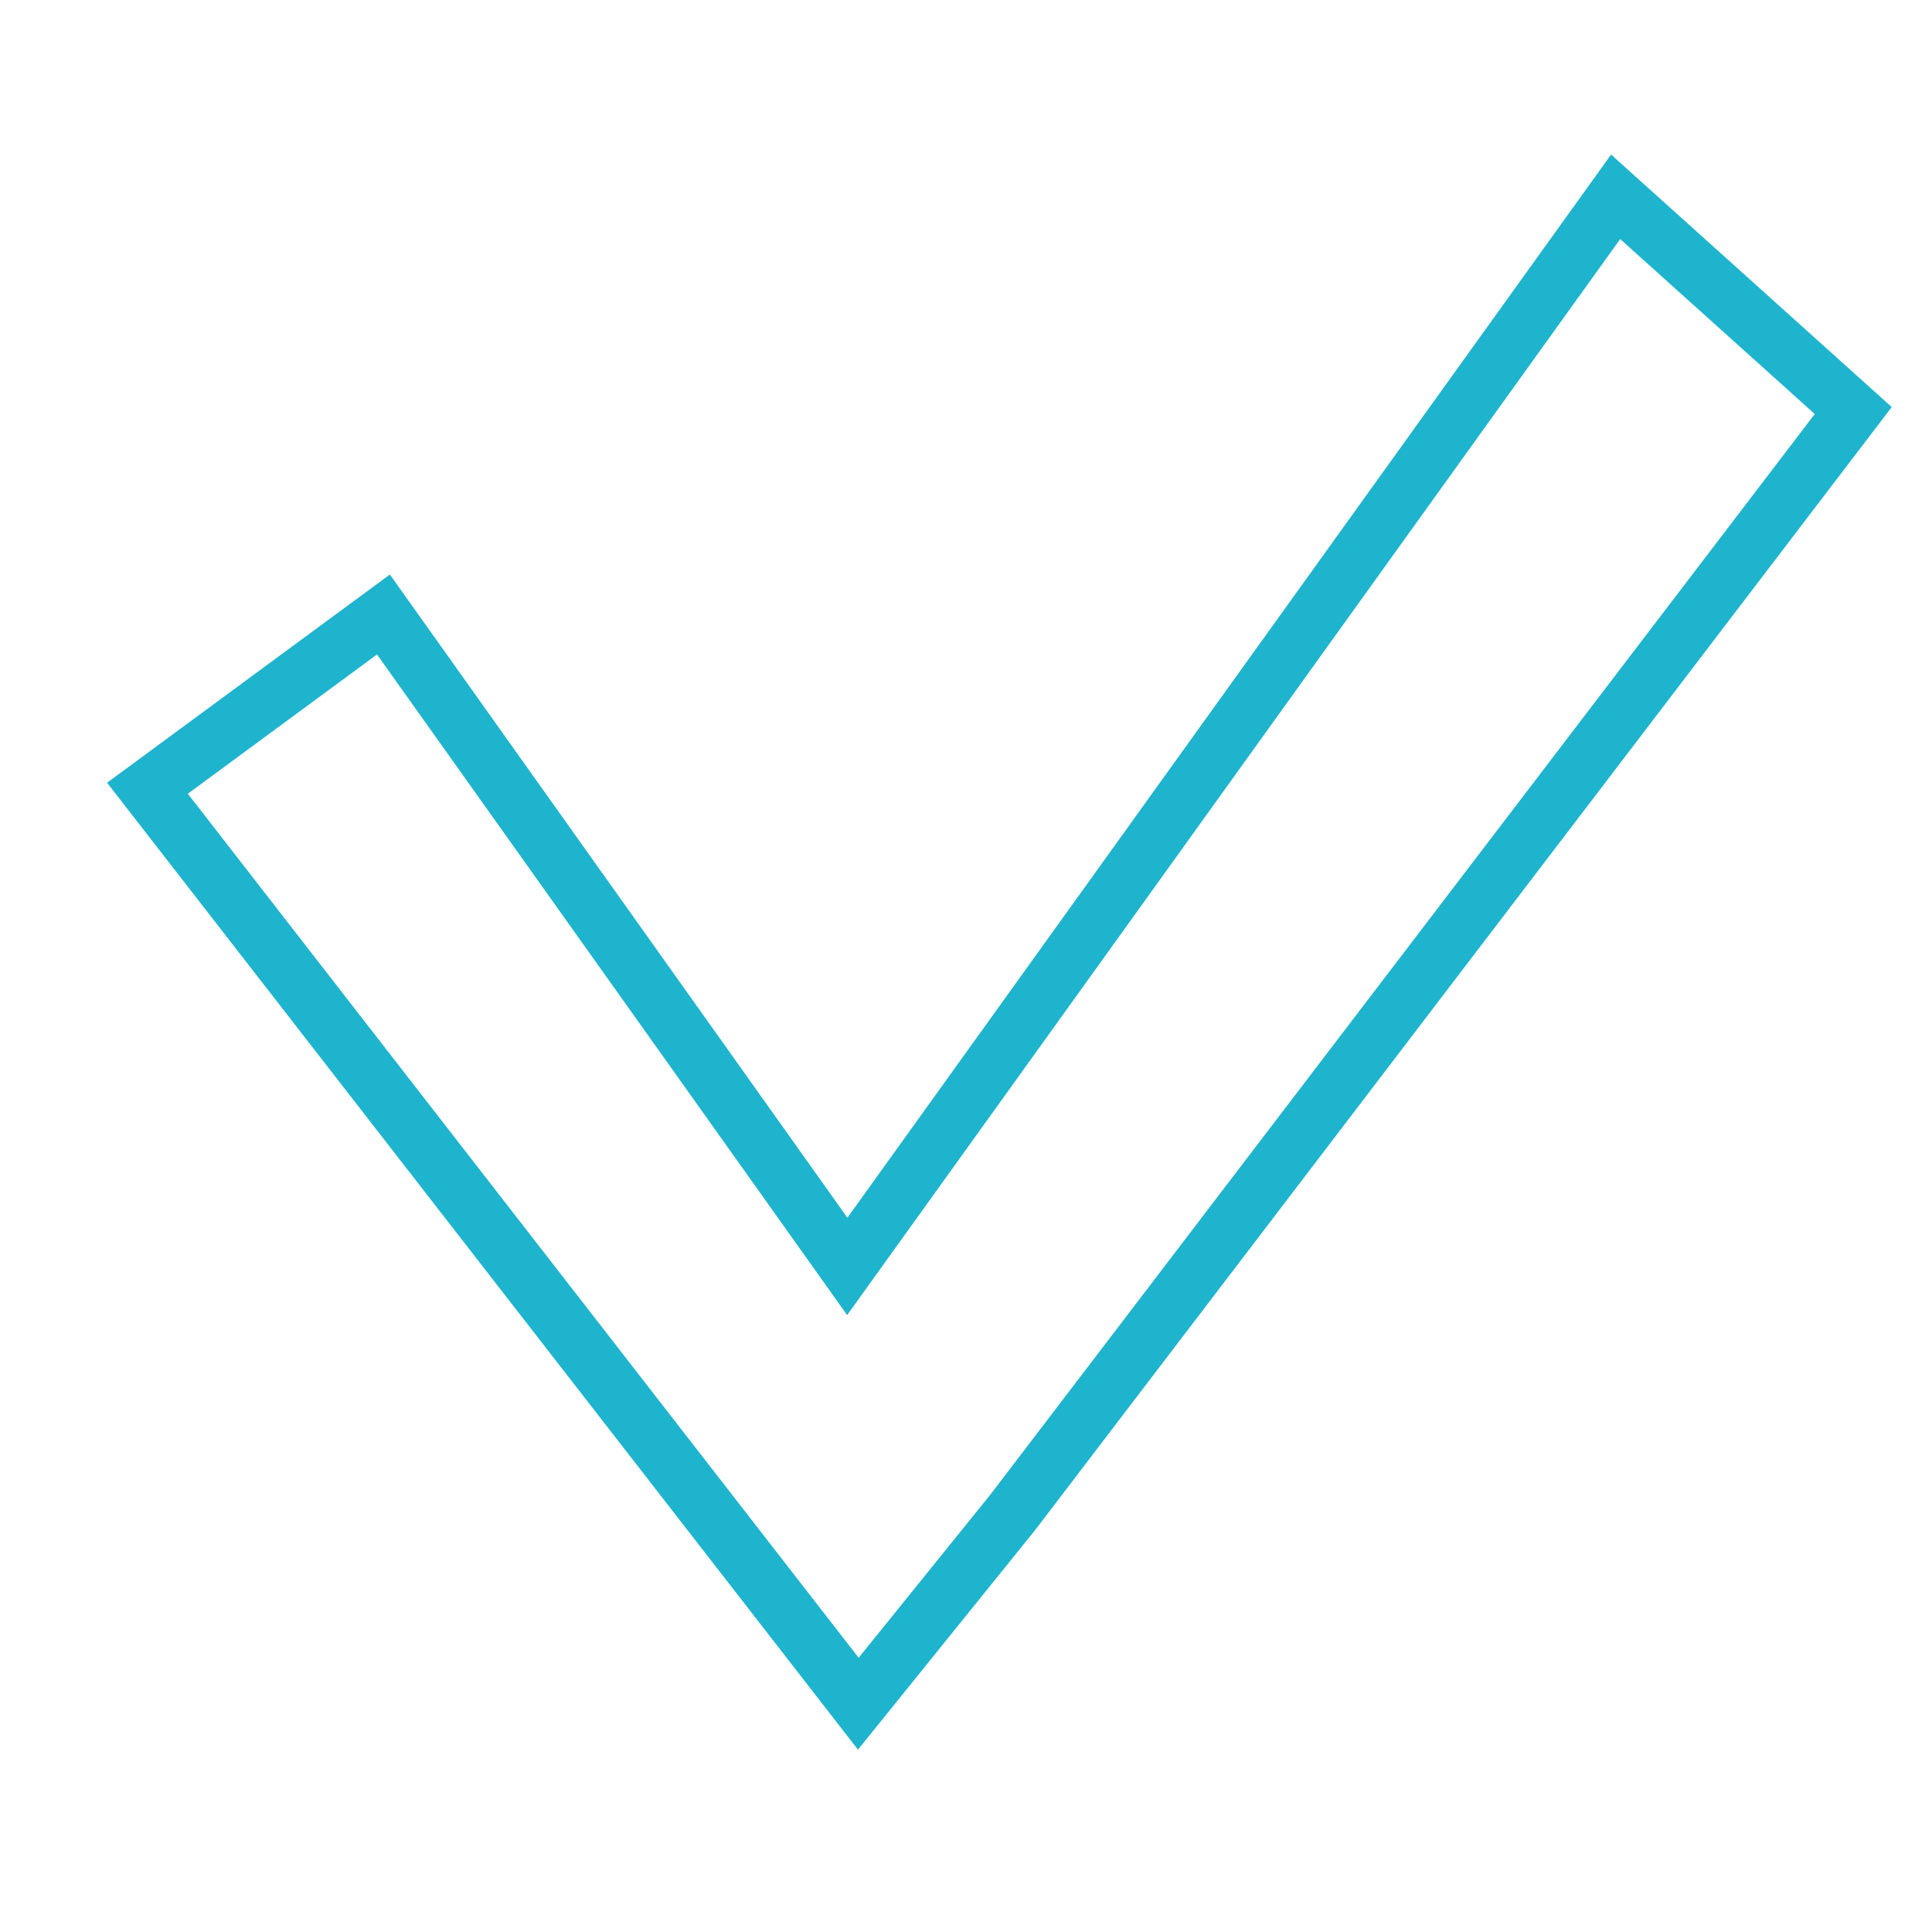 <?xml version="1.0" encoding="UTF-8"?>
<svg id="Green_Circle_Check" data-name="Green Circle Check" xmlns="http://www.w3.org/2000/svg" width="72" height="72" viewBox="0 0 72 72">
  <defs>
    <style>
      .cls-1 {
        fill: #1fb4cd;
      }
    </style>
  </defs>
  <g id="Checkmark">
    <path class="cls-1" d="M31.97,65.2L3.99,29.17l10.54-7.76,17.05,23.97L60.04,5.76l10.46,9.41-31.93,41.86-6.6,8.18ZM7,29.58l25,32.2,4.9-6.07,30.73-40.28-7.25-6.52-28.81,40.1L14.05,24.39l-7.05,5.19Z"/>
  </g>
</svg>